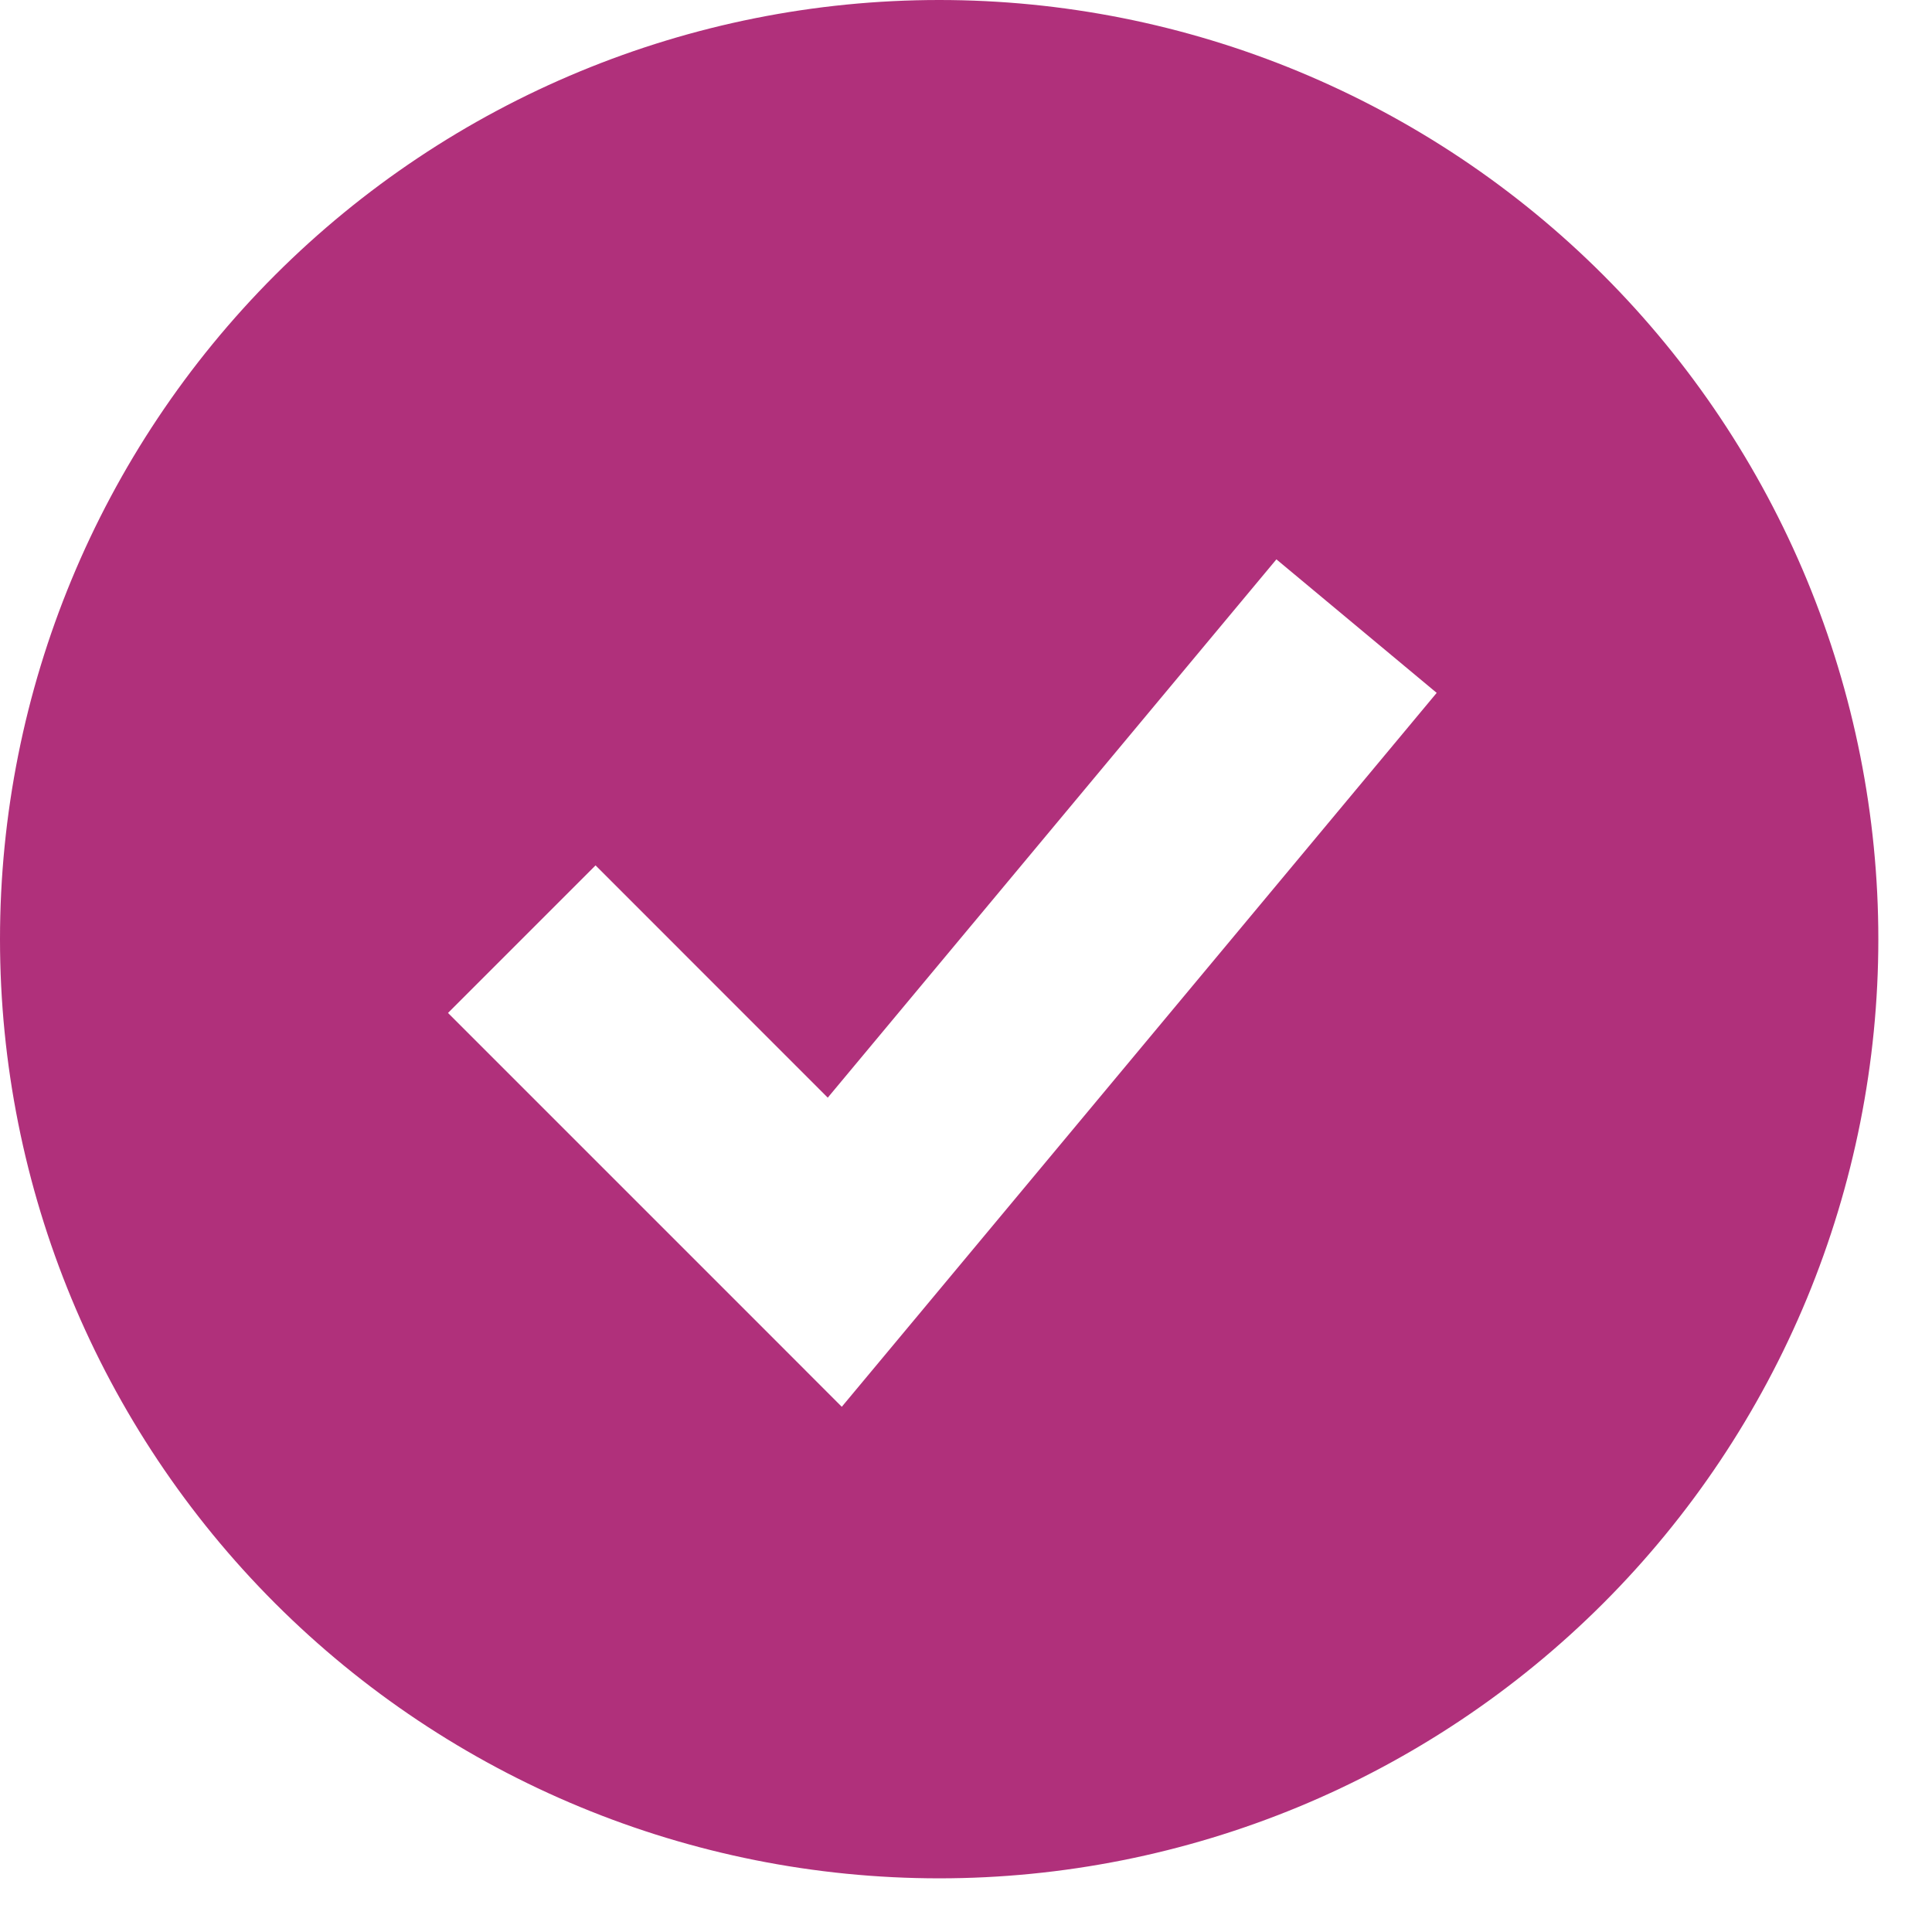 <svg width="27" height="27" viewBox="0 0 27 27" fill="none" xmlns="http://www.w3.org/2000/svg">
<path fill-rule="evenodd" clip-rule="evenodd" d="M13.125 26.25C14.849 26.25 16.555 25.91 18.148 25.251C19.74 24.591 21.187 23.625 22.406 22.406C23.625 21.187 24.591 19.74 25.251 18.148C25.91 16.555 26.25 14.849 26.25 13.125C26.25 11.401 25.91 9.695 25.251 8.102C24.591 6.51 23.625 5.063 22.406 3.844C21.187 2.625 19.74 1.659 18.148 0.999C16.555 0.339 14.849 -2.56836e-08 13.125 0C9.644 5.18704e-08 6.306 1.383 3.844 3.844C1.383 6.306 0 9.644 0 13.125C0 16.606 1.383 19.944 3.844 22.406C6.306 24.867 9.644 26.25 13.125 26.25ZM12.787 18.433L20.078 9.683L17.838 7.817L11.568 15.34L8.323 12.094L6.261 14.156L10.636 18.531L11.764 19.66L12.787 18.433Z" fill="#B0307B"/>
</svg>
